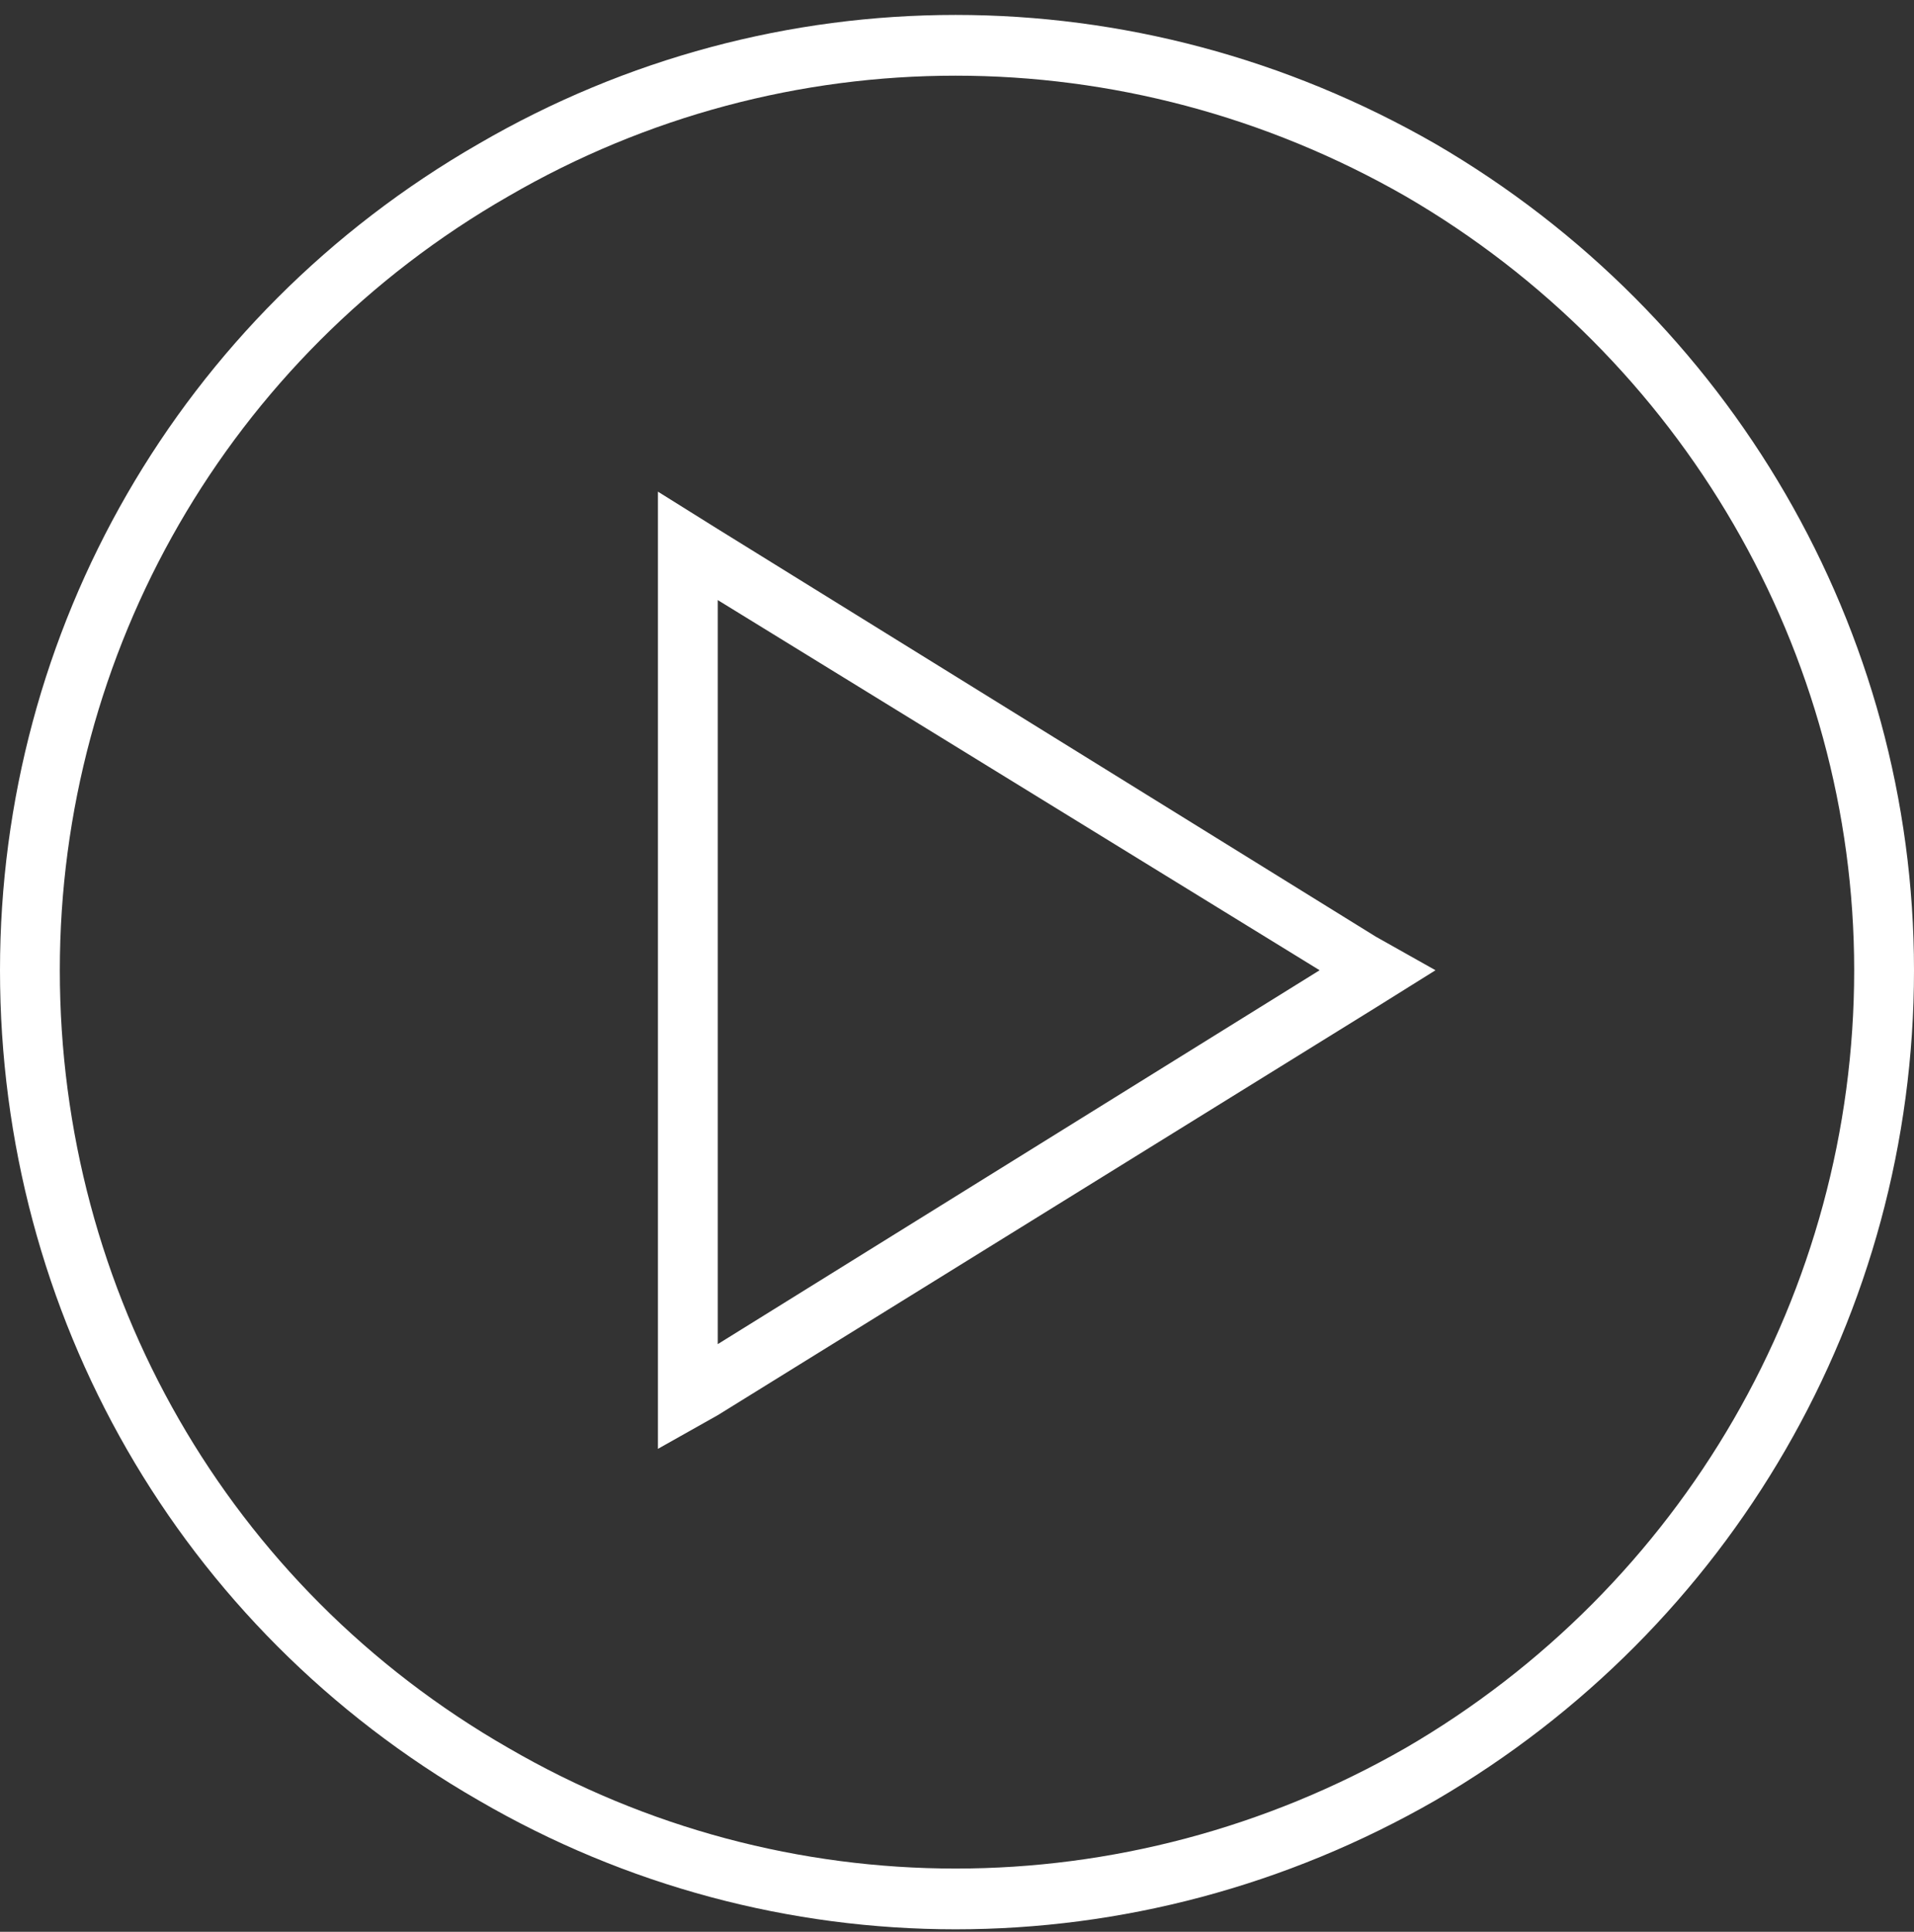 <svg xmlns="http://www.w3.org/2000/svg" width="110" height="111" viewBox="0 0 110 111" fill="none"><rect x="0" y="0" width="110" height="111" fill="#333333" stroke="none"/><path d="M106.562 55.75C106.562 37.488 96.68 20.516 80.781 11.277C64.668 2.039 45.117 2.039 29.219 11.277C13.105 20.516 3.438 37.488 3.438 55.75C3.438 74.227 13.105 91.199 29.219 100.438C45.117 109.676 64.668 109.676 80.781 100.438C96.68 91.199 106.562 74.227 106.562 55.75ZM0 55.75C0 36.199 10.312 18.152 27.5 8.27C44.473 -1.613 65.312 -1.613 82.5 8.27C99.473 18.152 110 36.199 110 55.75C110 75.516 99.473 93.562 82.5 103.445C65.312 113.328 44.473 113.328 27.5 103.445C10.312 93.562 0 75.516 0 55.75ZM41.25 81.316L37.812 83.25V79.383V32.332V28.25L41.25 30.398L79.062 53.816L82.5 55.75L79.062 57.898L41.25 81.316ZM75.84 55.75L41.25 34.48V77.234L75.84 55.75Z" fill="white"></path></svg>
